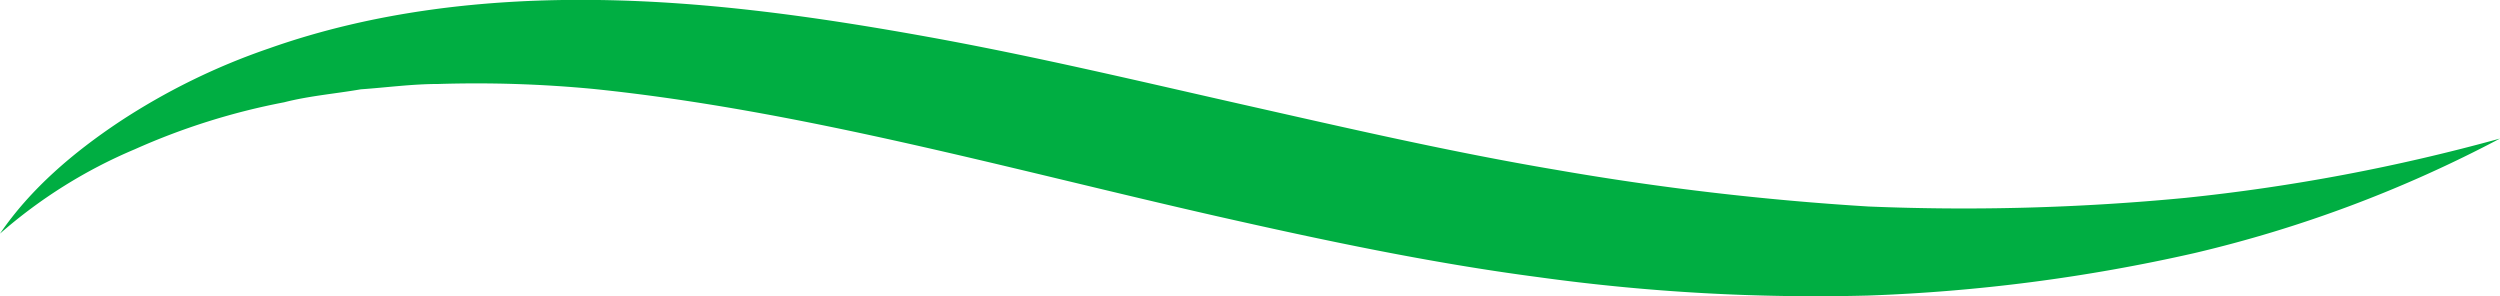 <svg id="Livello_1" data-name="Livello 1" xmlns="http://www.w3.org/2000/svg" viewBox="0 0 290.54 34.45"><defs><style>.cls-1{fill:#00ae42;}</style></defs><path class="cls-1" d="M0,27.15c3.57-5.23,8.55-9.45,13.88-13A76.73,76.73,0,0,1,31.25,5.63C43.51,1.29,56.64-.18,69.56,0s25.61,2,38.09,4.25,24.69,5.17,36.83,7.91,24.18,5.52,36.27,7.56A328.59,328.59,0,0,0,217.17,24a269.17,269.17,0,0,0,36.77-1,223.31,223.31,0,0,0,36.6-6.9A148.68,148.68,0,0,1,255,29.42a203.81,203.81,0,0,1-37.95,4.93,235.07,235.07,0,0,1-38.26-2.14c-12.65-1.66-25.06-4.3-37.31-7.07C117.06,19.59,93.15,12.83,69,10.34a143.46,143.46,0,0,0-18.07-.58c-3,0-6,.41-9,.62-3,.52-6,.76-8.92,1.51a78.73,78.73,0,0,0-17.35,5.46A57.86,57.86,0,0,0,0,27.15Z"/></svg>